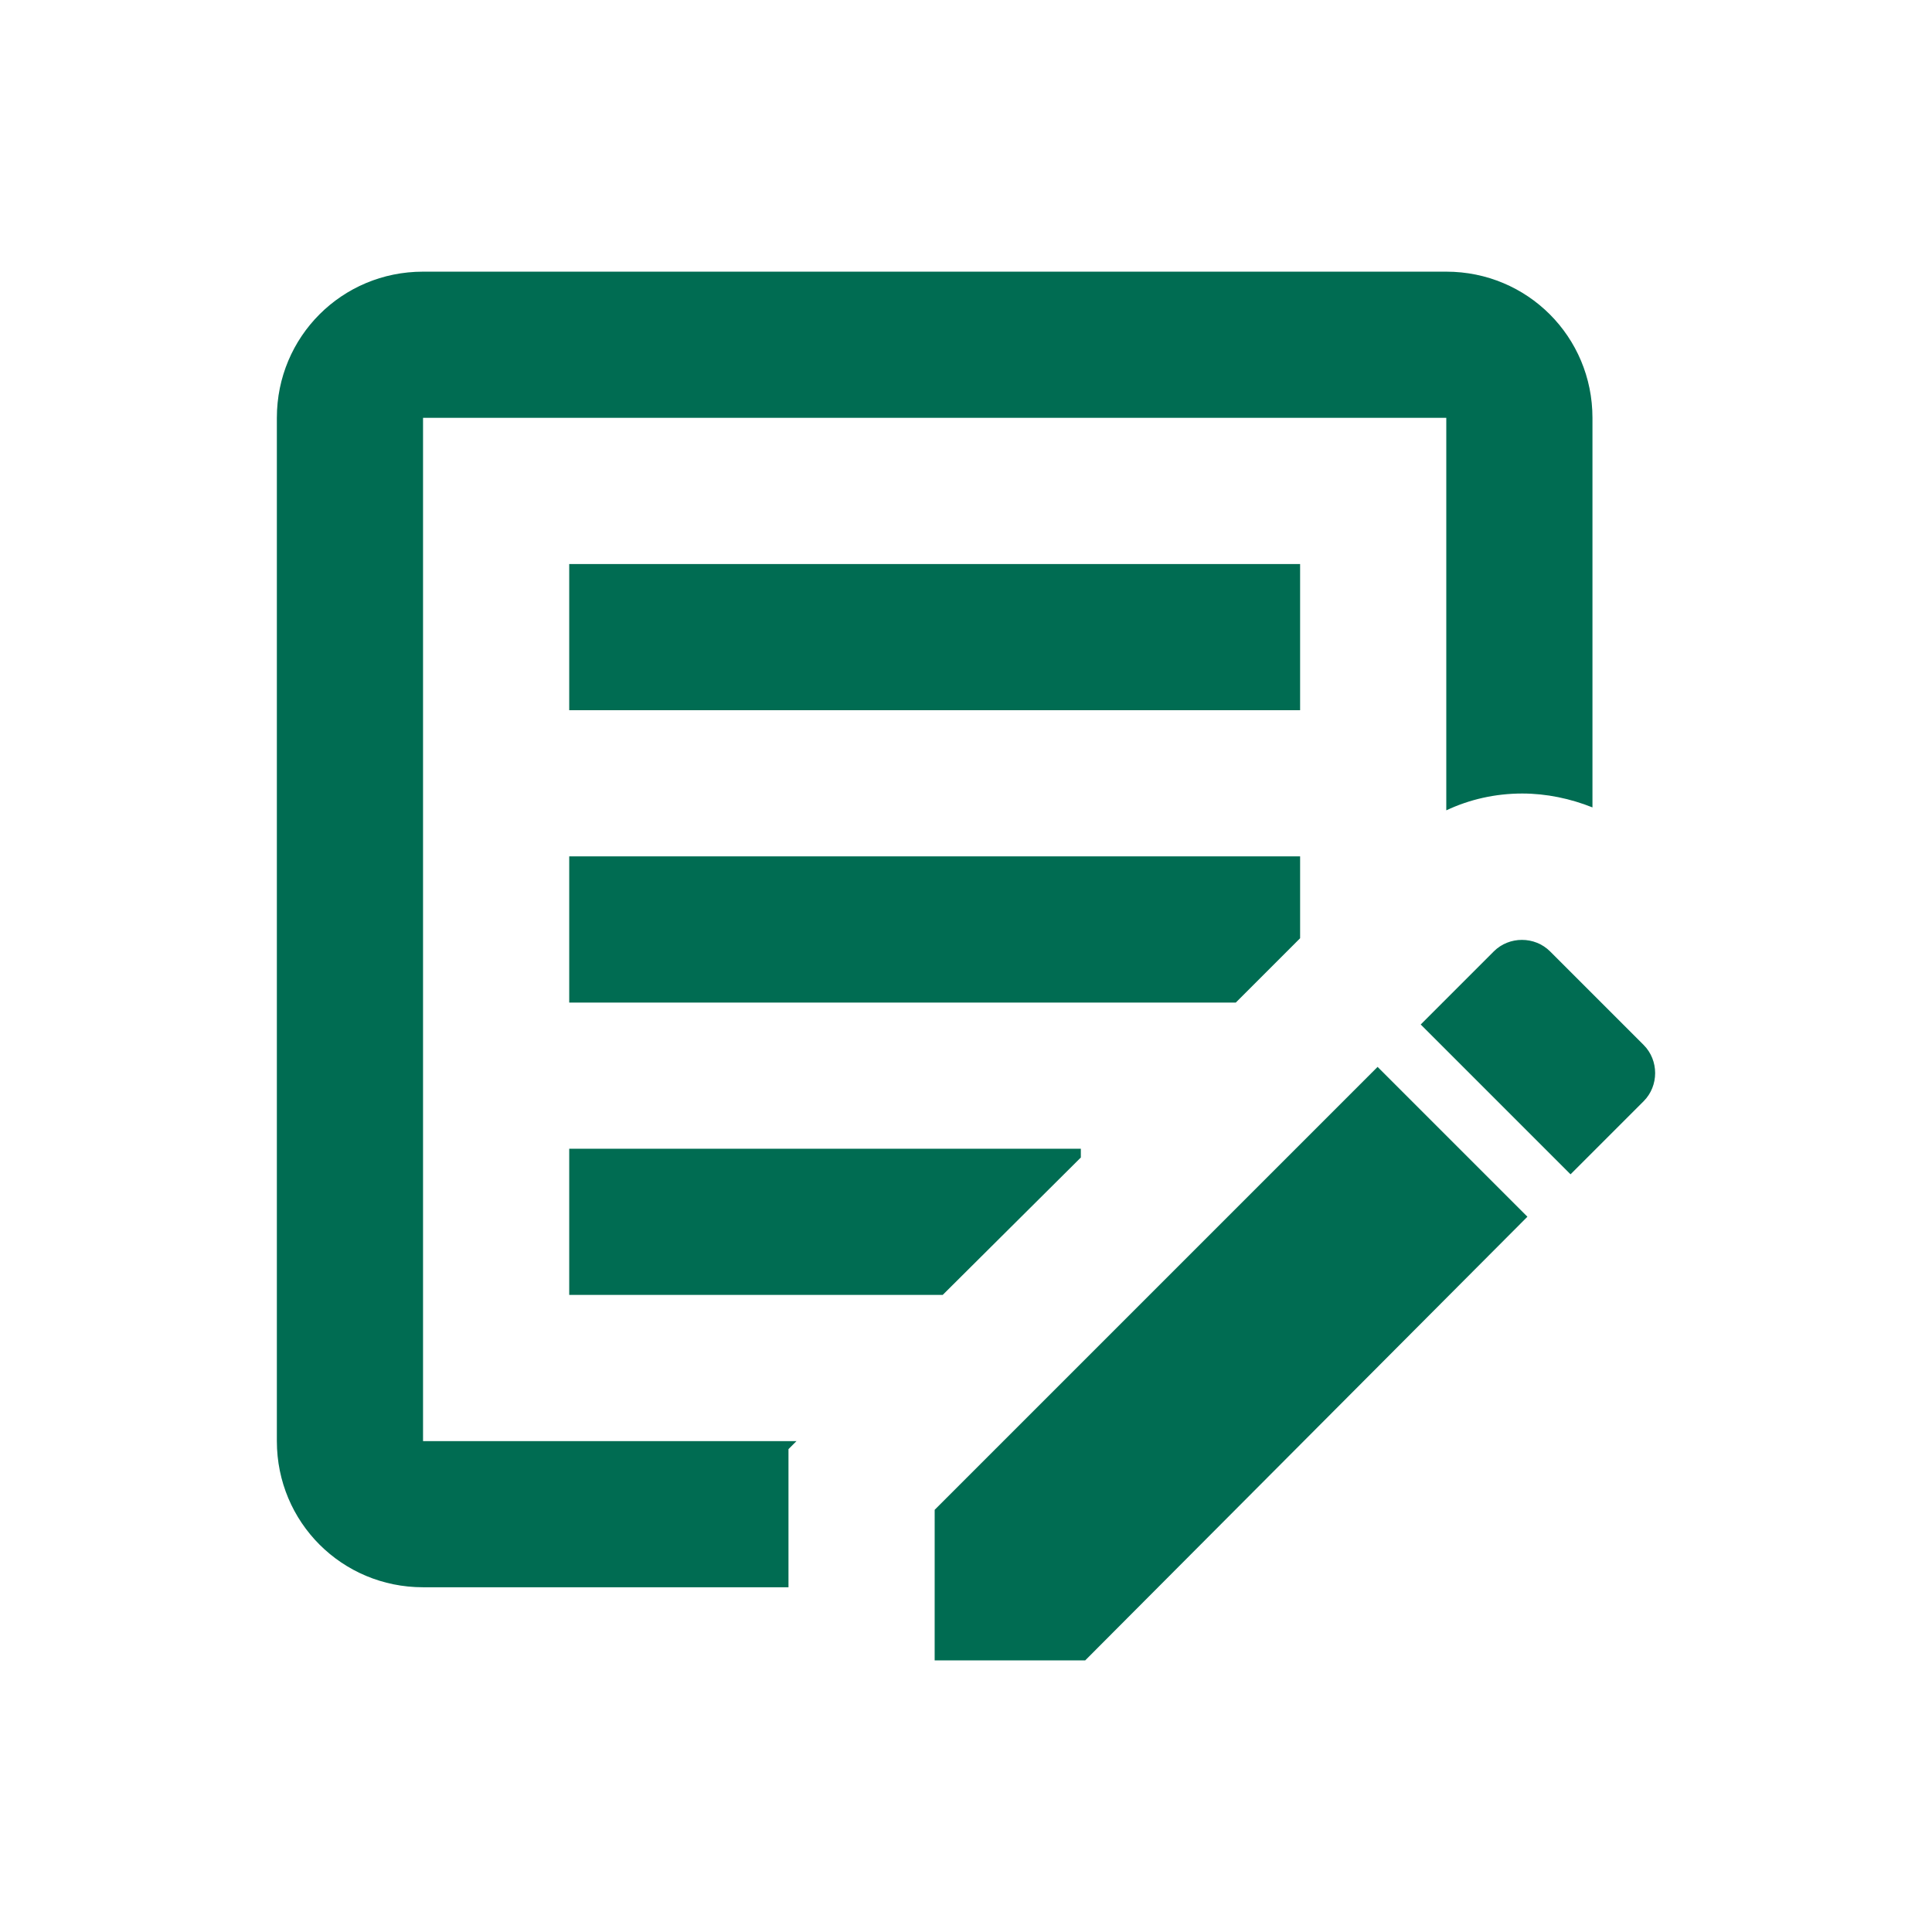 <?xml version="1.0" encoding="UTF-8"?>
<!-- Created with Inkscape (http://www.inkscape.org/) -->
<svg width="1080" height="1080" version="1.1" viewBox="0 0 1080 1080" xml:space="preserve" xmlns="http://www.w3.org/2000/svg" xmlns:cc="http://creativecommons.org/ns#" xmlns:dc="http://purl.org/dc/elements/1.1/" xmlns:rdf="http://www.w3.org/1999/02/22-rdf-syntax-ns#"><title>text-box-edit-outline</title><path d="m440.77 887.29h-204.29c-45.351 0-81.714-36.363-81.714-81.714v-572c0-45.352 36.363-81.714 81.714-81.714h572c45.352 0 81.715 36.363 81.715 81.714v217.77c-12.257-4.903-25.74-7.763-39.223-7.763-15.117 0-29.417 3.269-42.492 9.397v-219.4h-572v572h208.78l-4.494 4.494v77.22m-122.57-490.29h408.57v-81.714h-408.57v81.714m0 326.86h208.78l77.22-76.812v-4.903h-286v81.714m0-163.43h372.62l35.954-35.954v-45.76h-408.57v81.714m600.6 23.697-52.297-52.297c-8.58-8.58-22.88-8.58-31.46 0l-40.857 40.857 83.757 83.757 40.857-40.857c8.58-8.58 8.58-22.88 0-31.46m-396.32 344.02h84.166l247.19-248-83.757-83.757-247.59 247.59z" fill="#006c52" stroke-width="40.857"/></svg>
